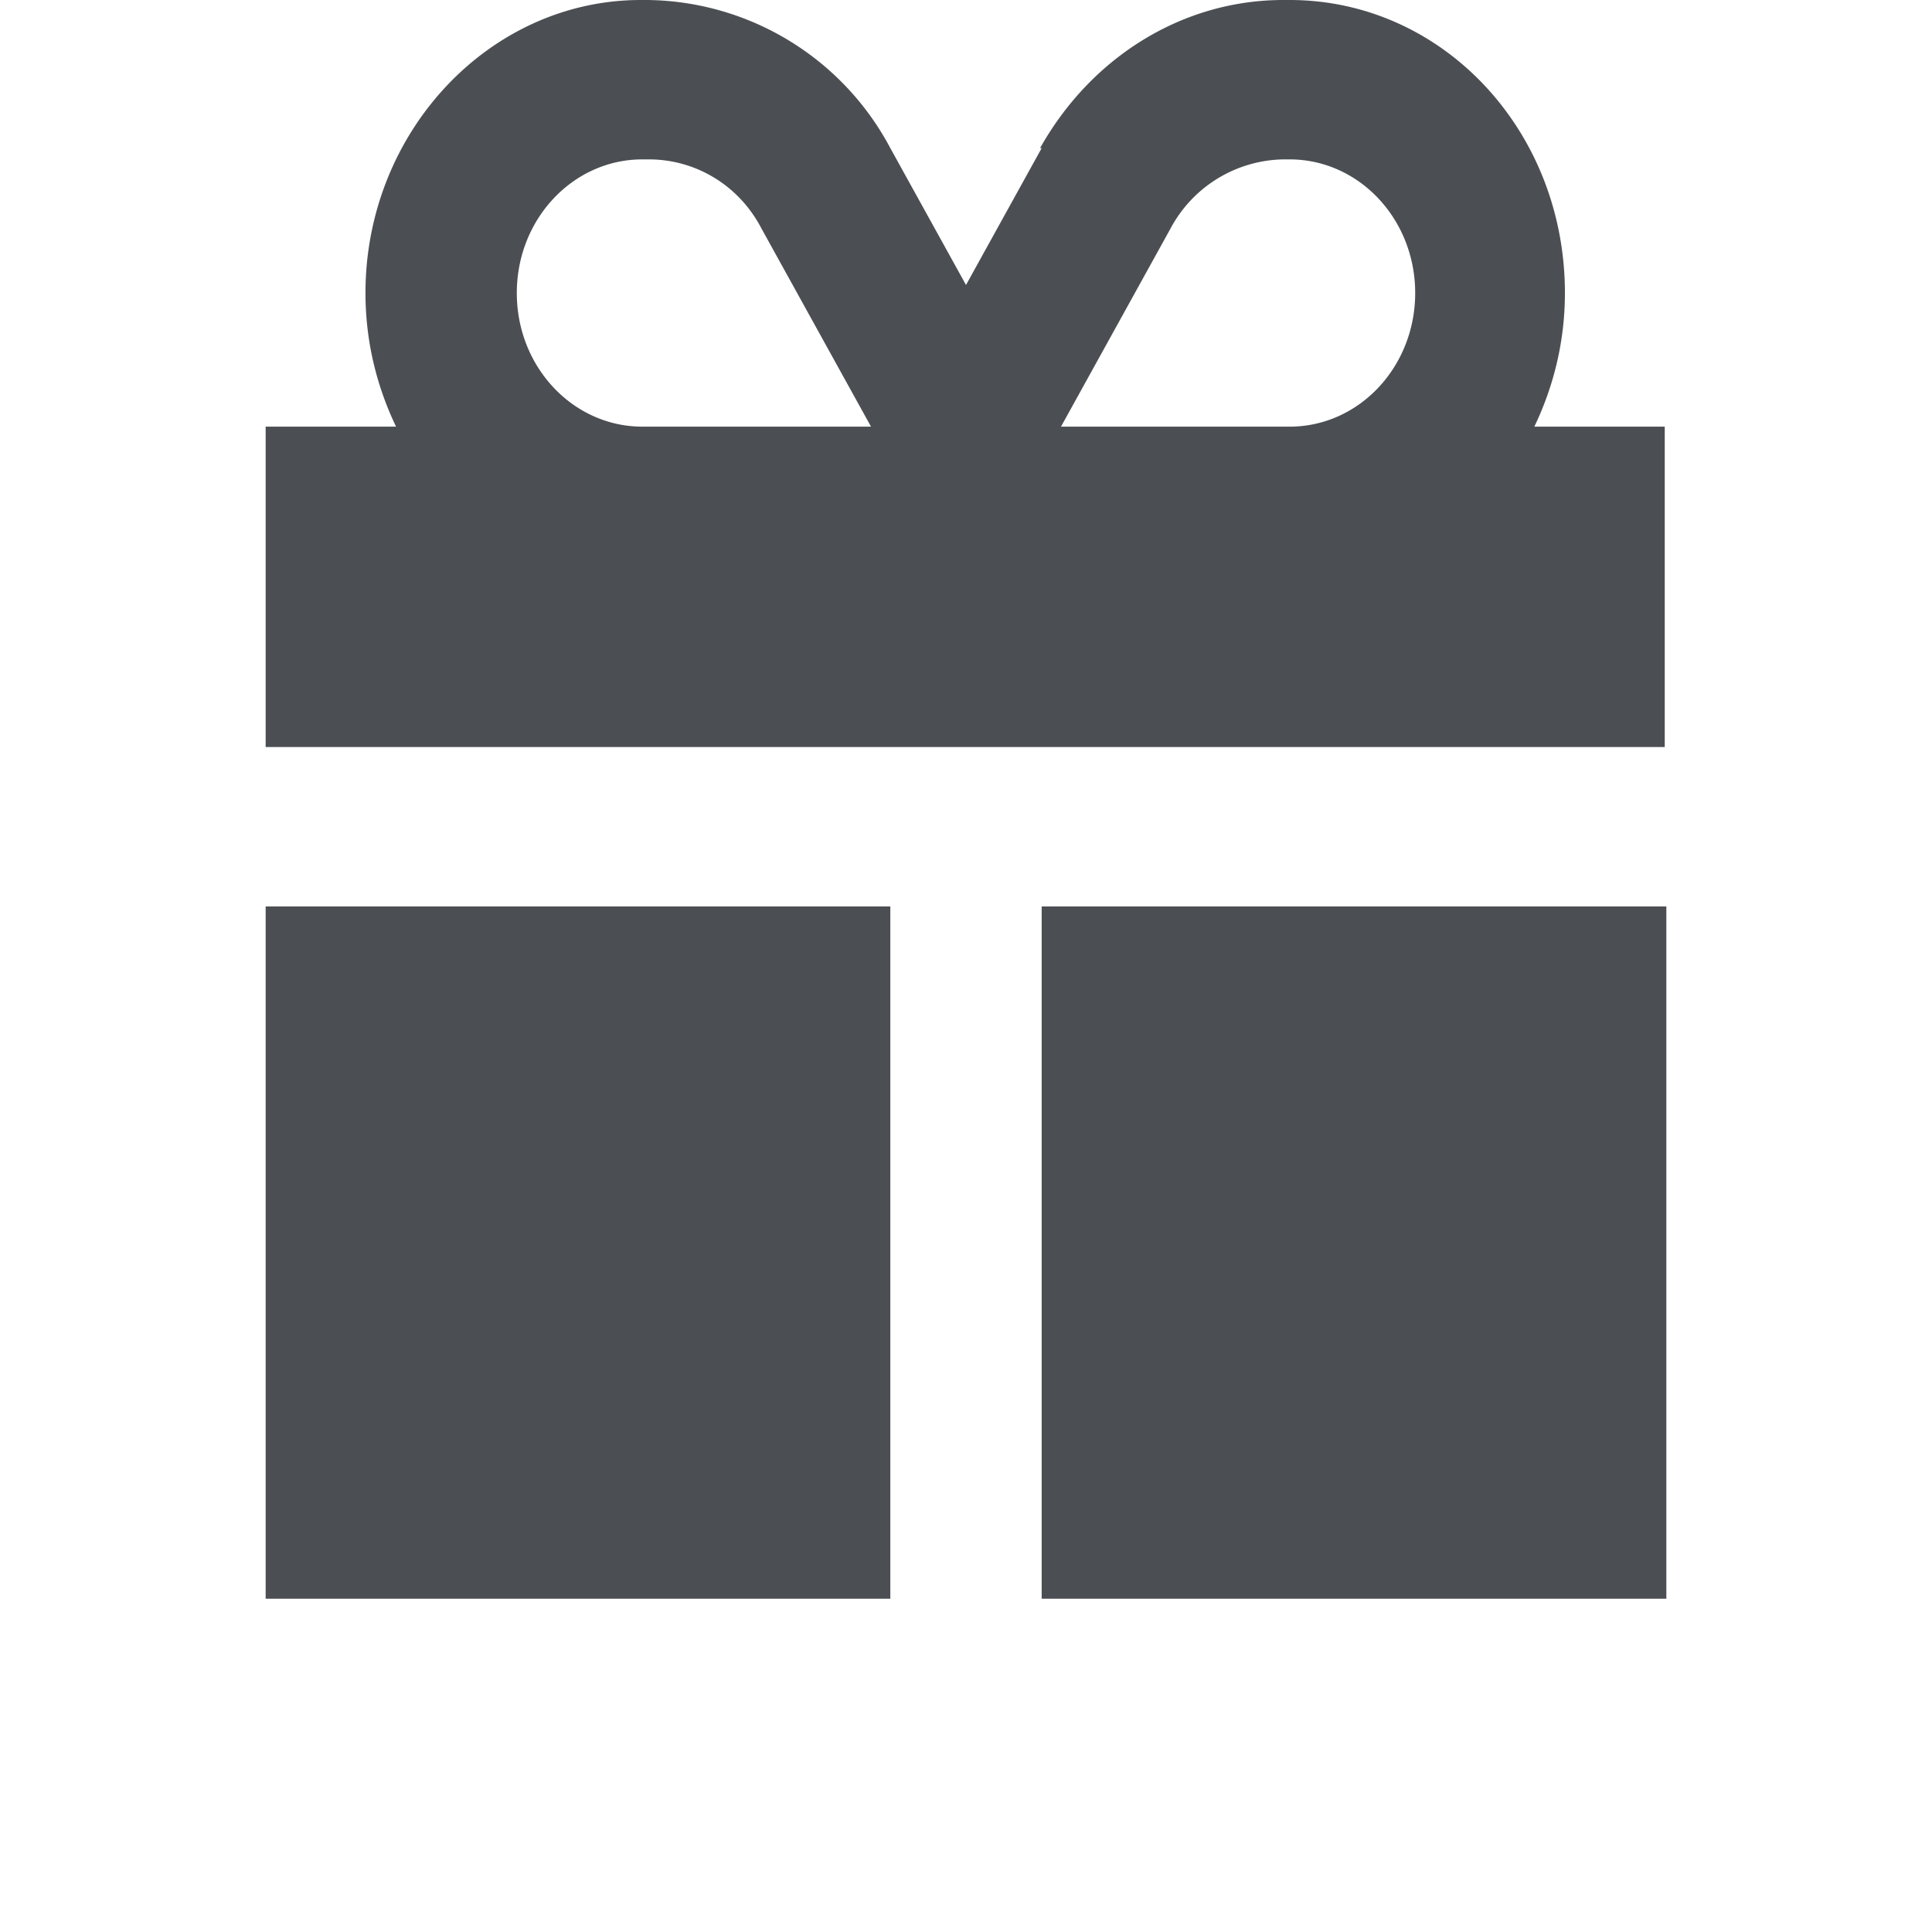 <svg height="24" width="24" data-name="Layer 1" xmlns="http://www.w3.org/2000/svg" viewBox="0 0 12 12"><path d="M7.27 1.42a.81.81 0 01.7-.43h.04c.43 0 .78.37.78.83s-.35.83-.78.83H6.59l.68-1.23zm-2.54 0l.68 1.23H3.99c-.43 0-.78-.37-.78-.83s.35-.83.78-.83h.04c.29 0 .56.16.7.43zm1.74-.5L6 1.77 5.53.92A1.73 1.73 0 004.02 0h-.04c-.94 0-1.71.82-1.71 1.82 0 .3.07.58.19.83h-.81v1.99h8.69V2.65h-.81c.12-.25.19-.53.19-.83C9.72.81 8.96 0 8.01 0h-.04c-.62 0-1.19.35-1.51.92zm3.88 4.71H6.47v4.3h3.88v-4.3zm-4.82 0H1.65v4.3h3.88v-4.3z" fill="#4b4f53"/></svg>